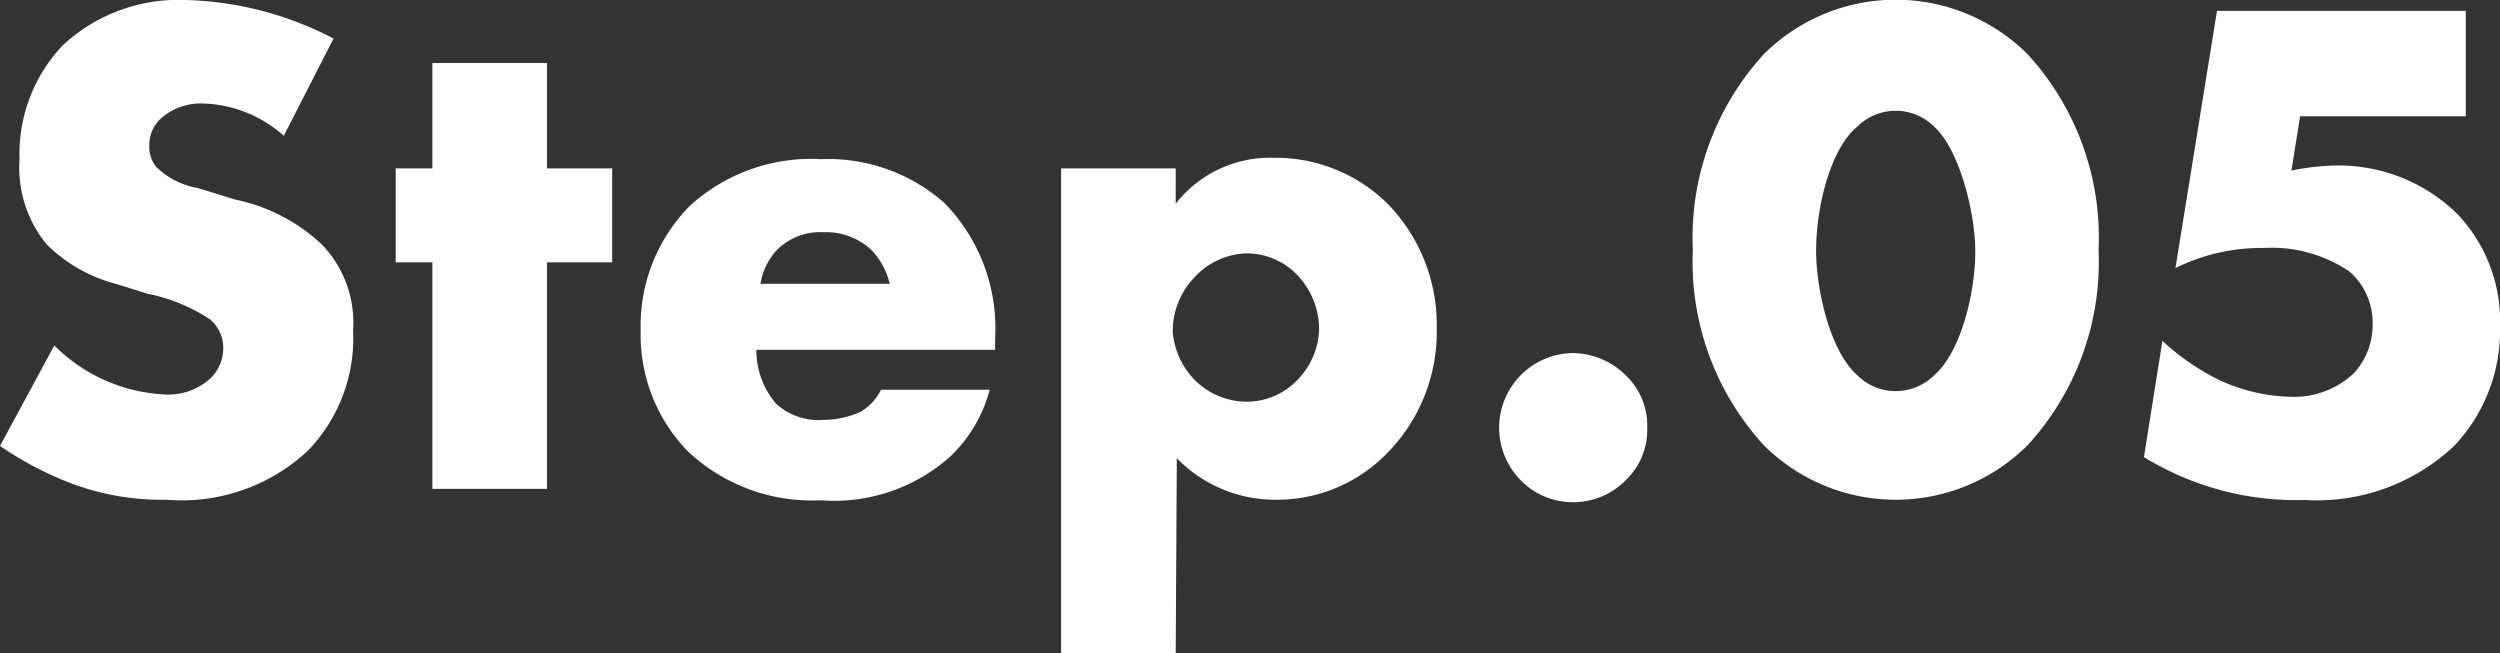 <svg xmlns="http://www.w3.org/2000/svg" viewBox="0 0 92.05 24.05"><rect x="0" y="0" width="92.05" height="24.05" fill="#333333" stroke="none"/><defs><style>.cls-1{fill:#fff;}</style></defs><title>img-step05</title><g id="レイヤー_2" data-name="レイヤー 2"><g id="文字"><path class="cls-1" d="M2,12.72a6.16,6.16,0,0,0,4,1.8,2.3,2.3,0,0,0,1.77-.61,1.54,1.54,0,0,0,.45-1.11,1.36,1.36,0,0,0-.5-1.05,6.43,6.43,0,0,0-2.27-.93l-1.19-.37A5.65,5.65,0,0,1,1.72,9a4.44,4.44,0,0,1-1-3.12A5.8,5.8,0,0,1,2.32,1.66,6.26,6.26,0,0,1,6.84,0a12.42,12.42,0,0,1,5.44,1.42L10.45,5a4.66,4.66,0,0,0-3-1.19,2.21,2.21,0,0,0-1.5.53,1.3,1.3,0,0,0-.45,1,1.15,1.15,0,0,0,.24.79,2.83,2.83,0,0,0,1.53.79l1.4.43A6.6,6.6,0,0,1,11.85,9,4.15,4.15,0,0,1,13,12.17a5.94,5.94,0,0,1-1.67,4.43,6.8,6.8,0,0,1-5.2,1.8,9.49,9.49,0,0,1-3.45-.58A12.67,12.67,0,0,1,0,16.42Z"/><path class="cls-1" d="M20.14,9.66V18H15.92V9.66H14.57V6.2h1.35V2.32h4.22V6.2h2.4V9.66Z"/><path class="cls-1" d="M36.64,12.88H27.85a3,3,0,0,0,.74,2,2.33,2.33,0,0,0,1.74.58,3.31,3.31,0,0,0,1.38-.31,2,2,0,0,0,.73-.8h4a5.23,5.23,0,0,1-1.42,2.43,6.41,6.41,0,0,1-4.81,1.64,6.66,6.66,0,0,1-4.88-1.8,6.14,6.14,0,0,1-1.74-4.46A6.27,6.27,0,0,1,25.4,7.58a6.62,6.62,0,0,1,4.83-1.72,6.47,6.47,0,0,1,4.54,1.61,6.6,6.6,0,0,1,1.87,5Zm-3.88-2.43a2.69,2.69,0,0,0-.69-1.26,2.44,2.44,0,0,0-1.74-.64,2.26,2.26,0,0,0-1.71.64A2.37,2.37,0,0,0,28,10.45Z"/><path class="cls-1" d="M43.29,24.05H39.07V6.2h4.22V7.5a4.41,4.41,0,0,1,3.62-1.69,5.87,5.87,0,0,1,4.2,1.71,6.39,6.39,0,0,1,1.79,4.57A6.36,6.36,0,0,1,51,16.76a5.64,5.64,0,0,1-4,1.64,5.05,5.05,0,0,1-3.67-1.53ZM44,10.19a2.87,2.87,0,0,0-.82,2A2.85,2.85,0,0,0,44,14a2.7,2.7,0,0,0,1.9.79A2.57,2.57,0,0,0,47.76,14a2.78,2.78,0,0,0,.81-1.88,2.9,2.9,0,0,0-.81-2,2.57,2.57,0,0,0-1.88-.79A2.7,2.7,0,0,0,44,10.19Z"/><path class="cls-1" d="M56,17.69A2.75,2.75,0,0,1,57.89,13a2.8,2.8,0,0,1,2,.85,2.53,2.53,0,0,1,.76,1.9,2.55,2.55,0,0,1-.79,1.93,2.7,2.7,0,0,1-1.93.81A2.66,2.66,0,0,1,56,17.69Z"/><path class="cls-1" d="M74.66,16.39a6.88,6.88,0,0,1-9.72,0,10,10,0,0,1-2.61-7.18A10,10,0,0,1,64.94,2a6.88,6.88,0,0,1,9.72,0,10,10,0,0,1,2.61,7.2A10,10,0,0,1,74.66,16.39ZM68.4,4.65c-1,.81-1.53,2.95-1.53,4.59,0,1.4.5,3.69,1.53,4.59a2,2,0,0,0,2.8,0c1-.84,1.53-3.06,1.53-4.56s-.61-3.81-1.53-4.62a2,2,0,0,0-2.8,0Z"/><path class="cls-1" d="M90.79,4.28h-6.1l-.32,2A9.14,9.14,0,0,1,85.8,6.1a6.25,6.25,0,0,1,4.64,1.74A5.7,5.7,0,0,1,92.05,12a6.18,6.18,0,0,1-1.68,4.41,7.36,7.36,0,0,1-5.5,2,10.72,10.72,0,0,1-5.93-1.58l.68-4.28A8.66,8.66,0,0,0,81.73,14a6.54,6.54,0,0,0,2.64.61,3.19,3.19,0,0,0,2.3-.87,2.61,2.61,0,0,0,.69-1.79A2.5,2.5,0,0,0,86.51,10a5.11,5.11,0,0,0-3.17-.87,7.13,7.13,0,0,0-3.24.74L81.63.4h9.16Z"/></g></g></svg>